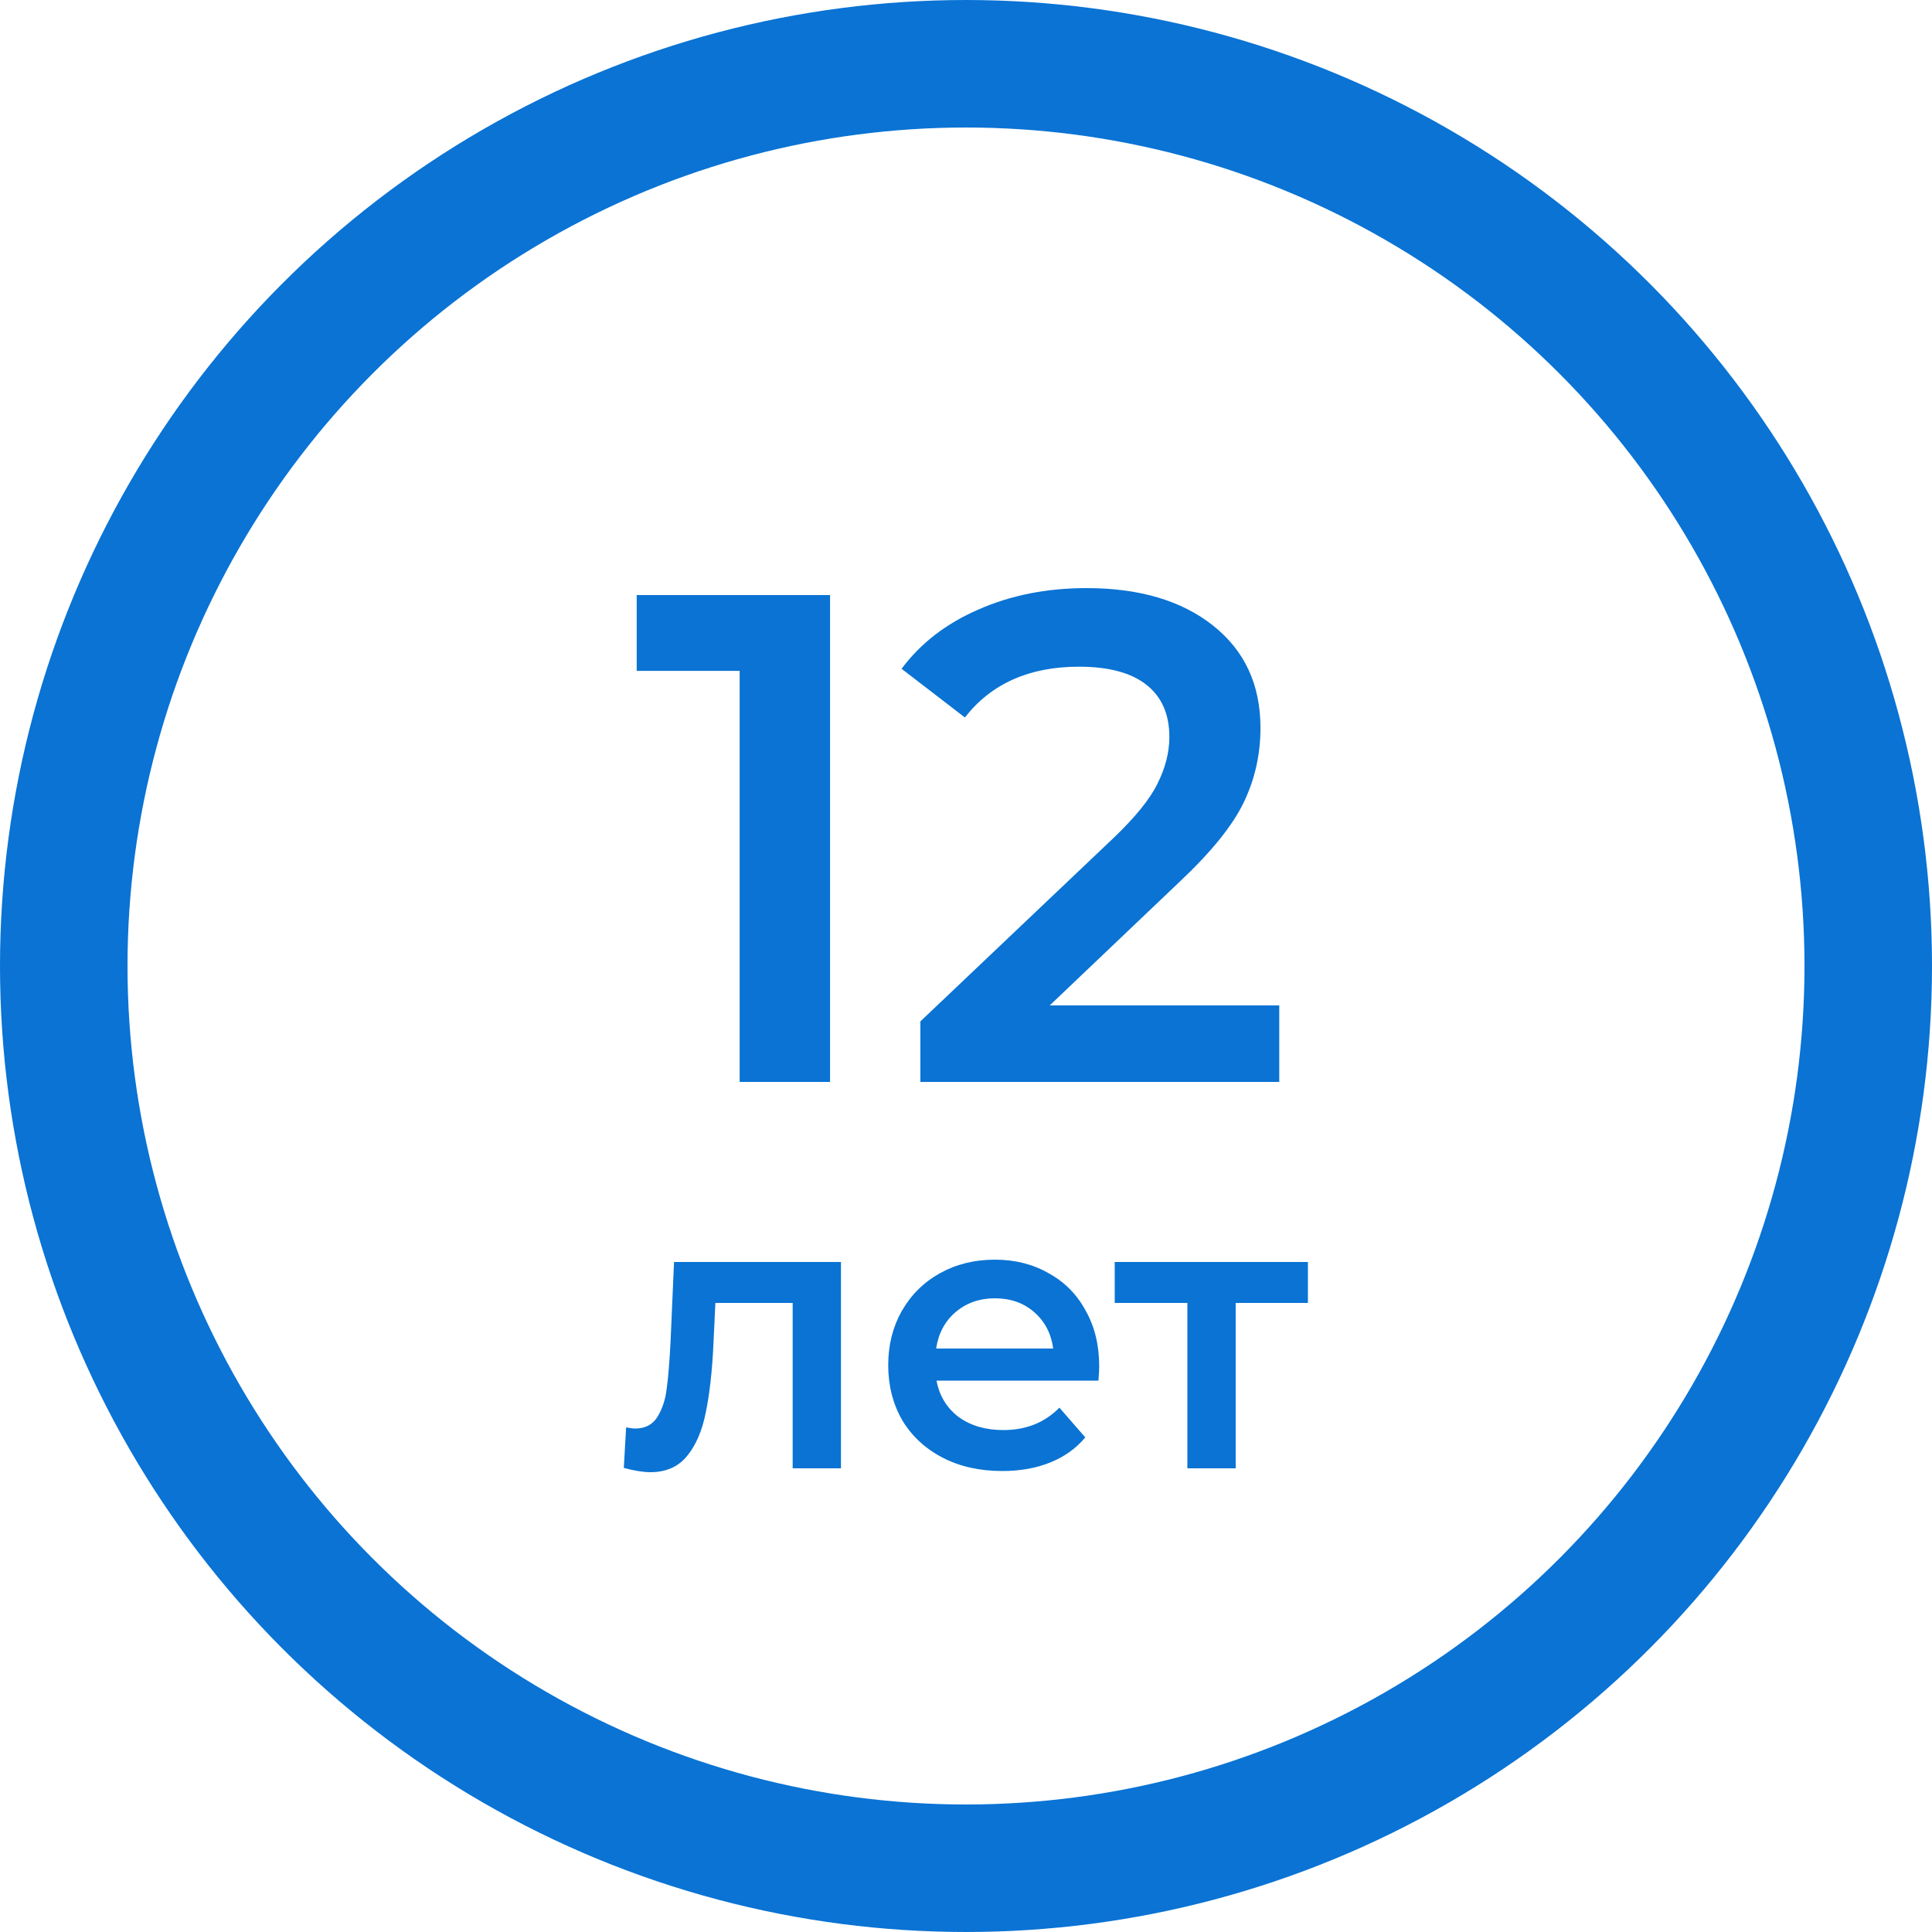 <svg width="50" height="50" viewBox="0 0 50 50" fill="none" xmlns="http://www.w3.org/2000/svg">
<rect width="50" height="50" fill="black" fill-opacity="0"/>
<circle cx="25" cy="25" r="23.35" stroke="#0A73D4" stroke-width="3.3"/>
<path d="M21.482 15.4V28H19.142V17.362H16.478V15.4H21.482Z" fill="#0A73D4"/>
<path d="M33.107 26.02V28H23.819V26.434L28.823 21.682C29.387 21.142 29.765 20.674 29.957 20.278C30.161 19.87 30.263 19.468 30.263 19.072C30.263 18.484 30.065 18.034 29.669 17.722C29.273 17.41 28.691 17.254 27.923 17.254C26.639 17.254 25.655 17.692 24.971 18.568L23.333 17.308C23.825 16.648 24.485 16.138 25.313 15.778C26.153 15.406 27.089 15.22 28.121 15.22C29.489 15.22 30.581 15.544 31.397 16.192C32.213 16.84 32.621 17.722 32.621 18.838C32.621 19.522 32.477 20.164 32.189 20.764C31.901 21.364 31.349 22.048 30.533 22.816L27.167 26.02H33.107Z" fill="#0A73D4"/>
<path d="M21.764 32.66V38H20.514V33.72H18.514L18.464 34.78C18.431 35.487 18.364 36.08 18.264 36.56C18.171 37.033 18.007 37.41 17.774 37.69C17.547 37.963 17.234 38.1 16.834 38.1C16.647 38.1 16.417 38.063 16.144 37.99L16.204 36.94C16.297 36.96 16.377 36.97 16.444 36.97C16.697 36.97 16.887 36.87 17.014 36.67C17.141 36.463 17.221 36.22 17.254 35.94C17.294 35.653 17.327 35.247 17.354 34.72L17.444 32.66H21.764Z" fill="#0A73D4"/>
<path d="M28.447 35.36C28.447 35.447 28.441 35.57 28.427 35.73H24.237C24.311 36.123 24.501 36.437 24.807 36.67C25.121 36.897 25.507 37.01 25.967 37.01C26.554 37.01 27.037 36.817 27.417 36.43L28.087 37.2C27.847 37.487 27.544 37.703 27.177 37.85C26.811 37.997 26.397 38.07 25.937 38.07C25.351 38.07 24.834 37.953 24.387 37.72C23.941 37.487 23.594 37.163 23.347 36.75C23.107 36.33 22.987 35.857 22.987 35.33C22.987 34.81 23.104 34.343 23.337 33.93C23.577 33.51 23.907 33.183 24.327 32.95C24.747 32.717 25.221 32.6 25.747 32.6C26.267 32.6 26.731 32.717 27.137 32.95C27.551 33.177 27.871 33.5 28.097 33.92C28.331 34.333 28.447 34.813 28.447 35.36ZM25.747 33.6C25.347 33.6 25.007 33.72 24.727 33.96C24.454 34.193 24.287 34.507 24.227 34.9H27.257C27.204 34.513 27.041 34.2 26.767 33.96C26.494 33.72 26.154 33.6 25.747 33.6Z" fill="#0A73D4"/>
<path d="M33.849 33.72H31.979V38H30.729V33.72H28.849V32.66H33.849V33.72Z" fill="#0A73D4"/>
</svg>

